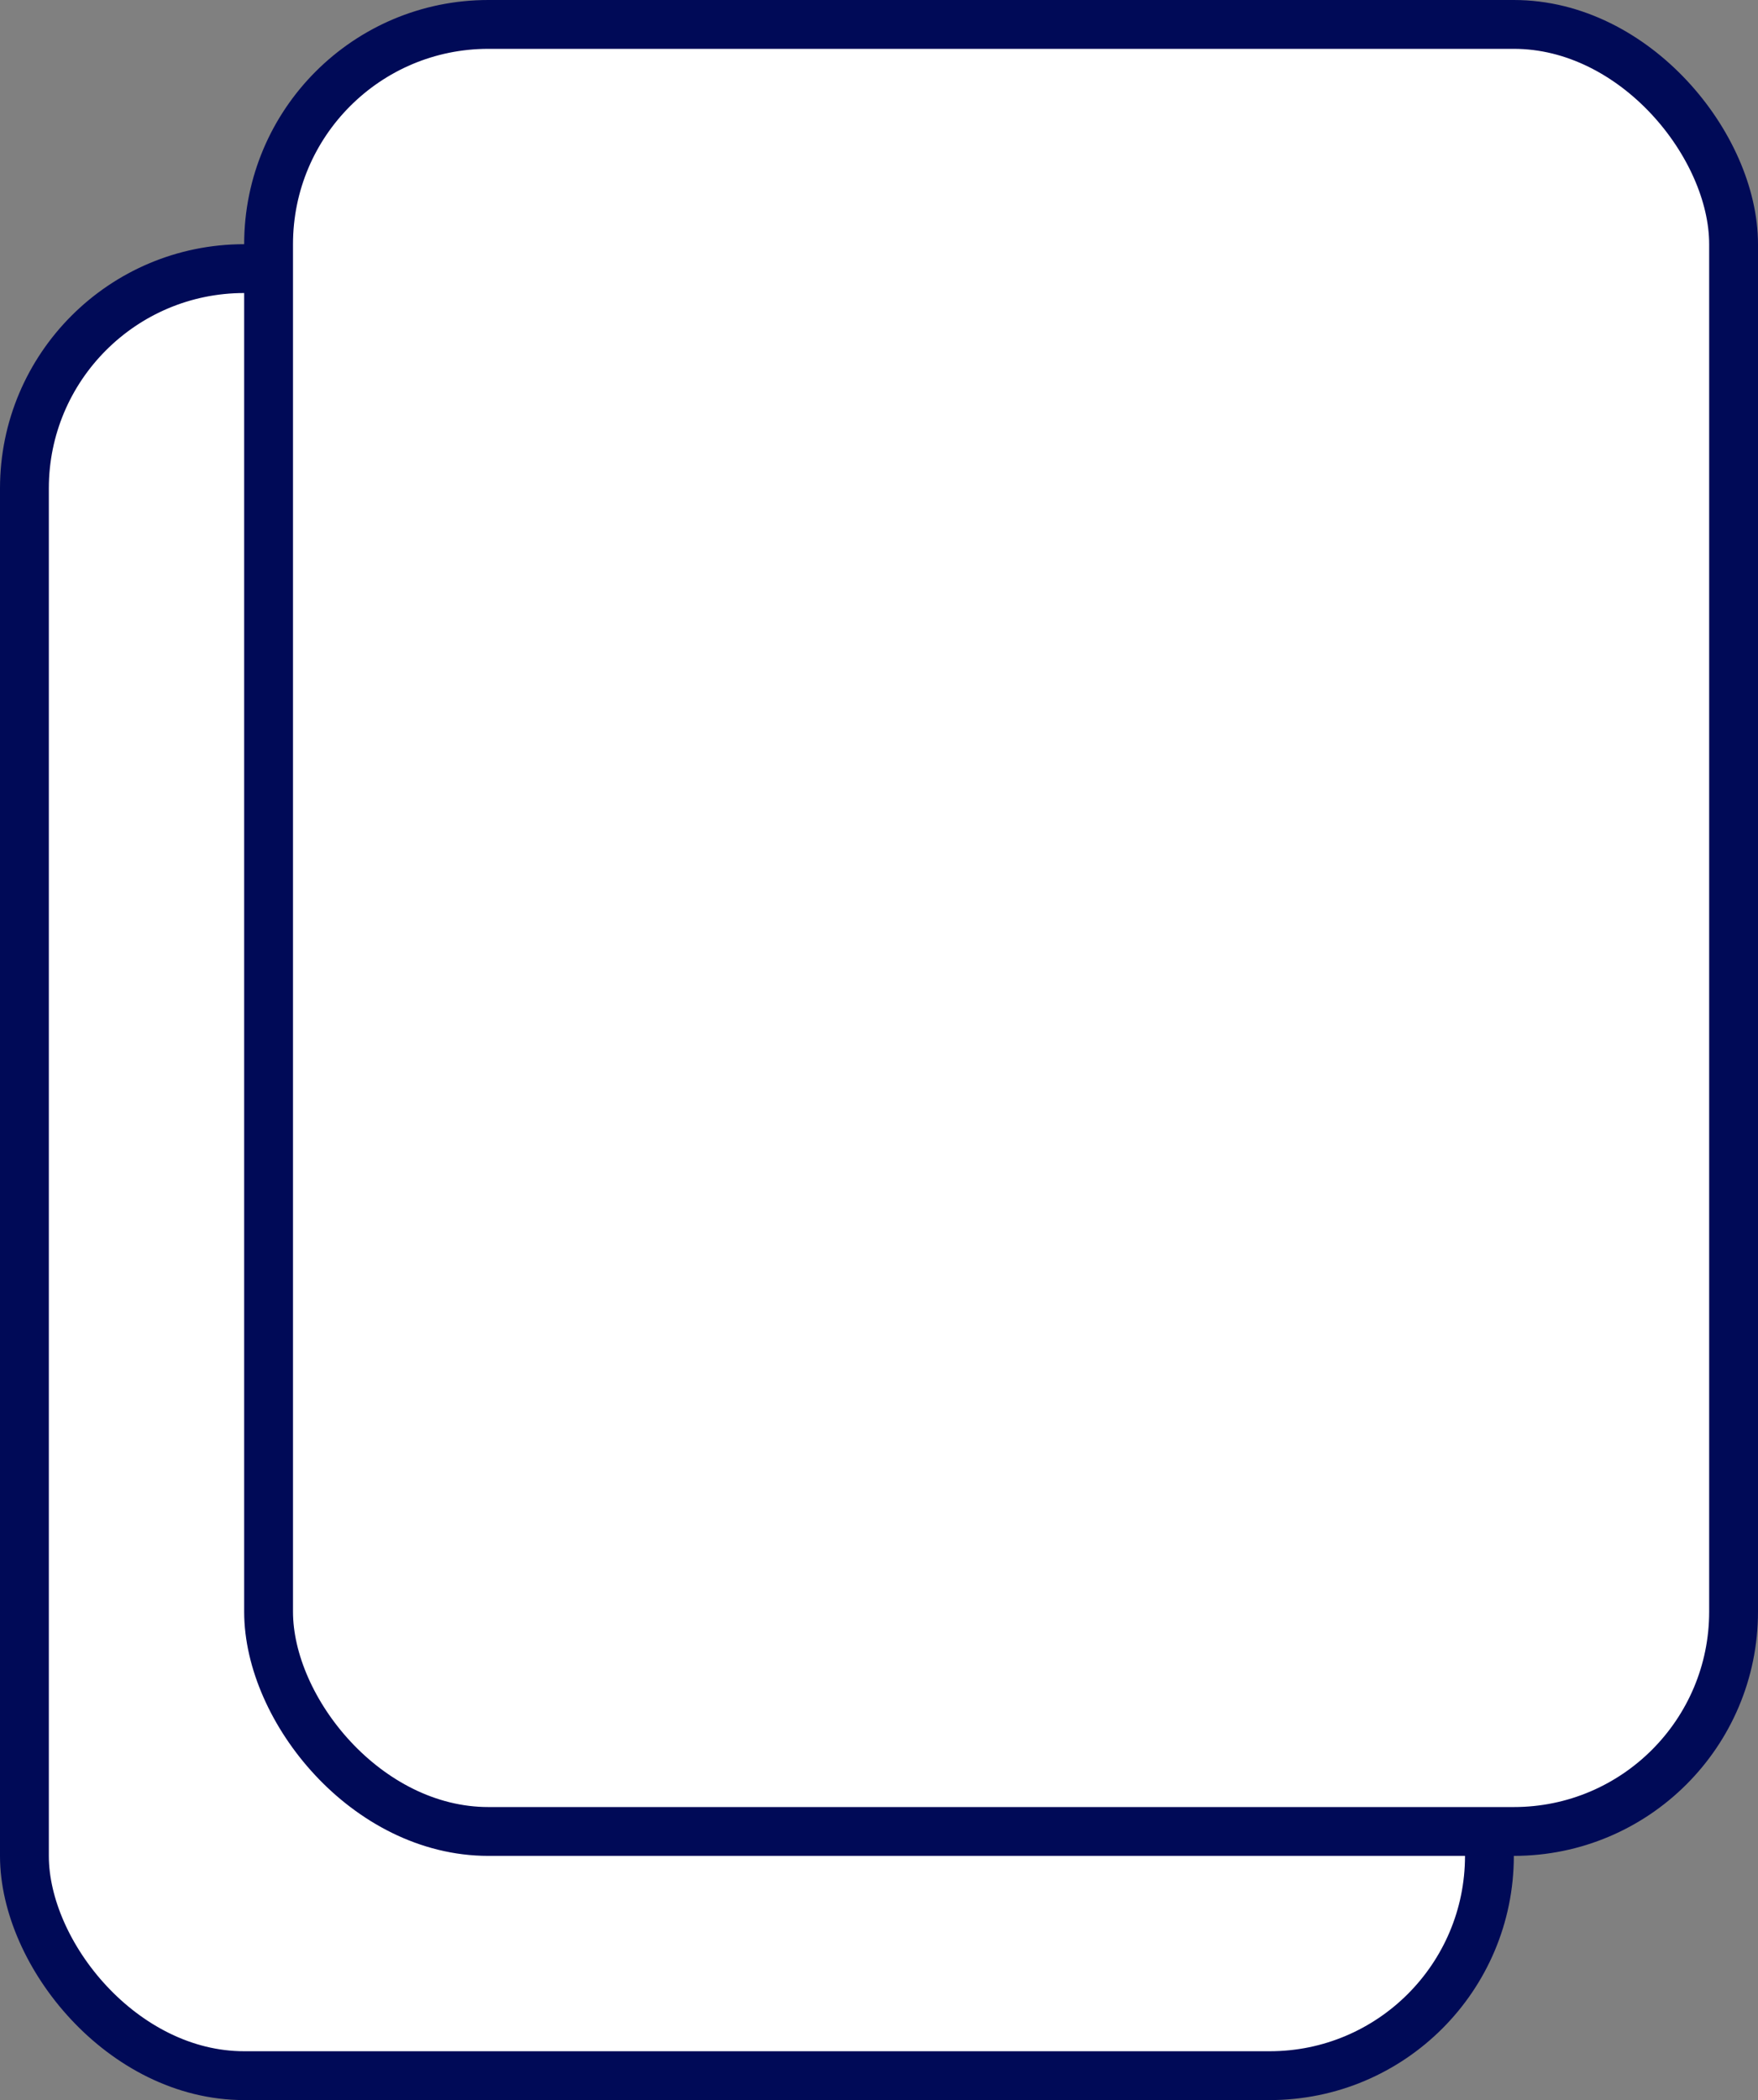 <?xml version="1.0" encoding="UTF-8"?> <svg xmlns="http://www.w3.org/2000/svg" width="36" height="43" viewBox="0 0 36 43" fill="none"><rect x="0" y="0" width="36" height="43" fill="#808080" stroke="none"/> <rect x="0.5" y="5.5" width="30" height="37" rx="4.5" fill="white" stroke="#000A57"></rect> <rect x="5.5" y="0.5" width="30" height="37" rx="4.5" fill="white" stroke="#000A57"></rect> </svg> 